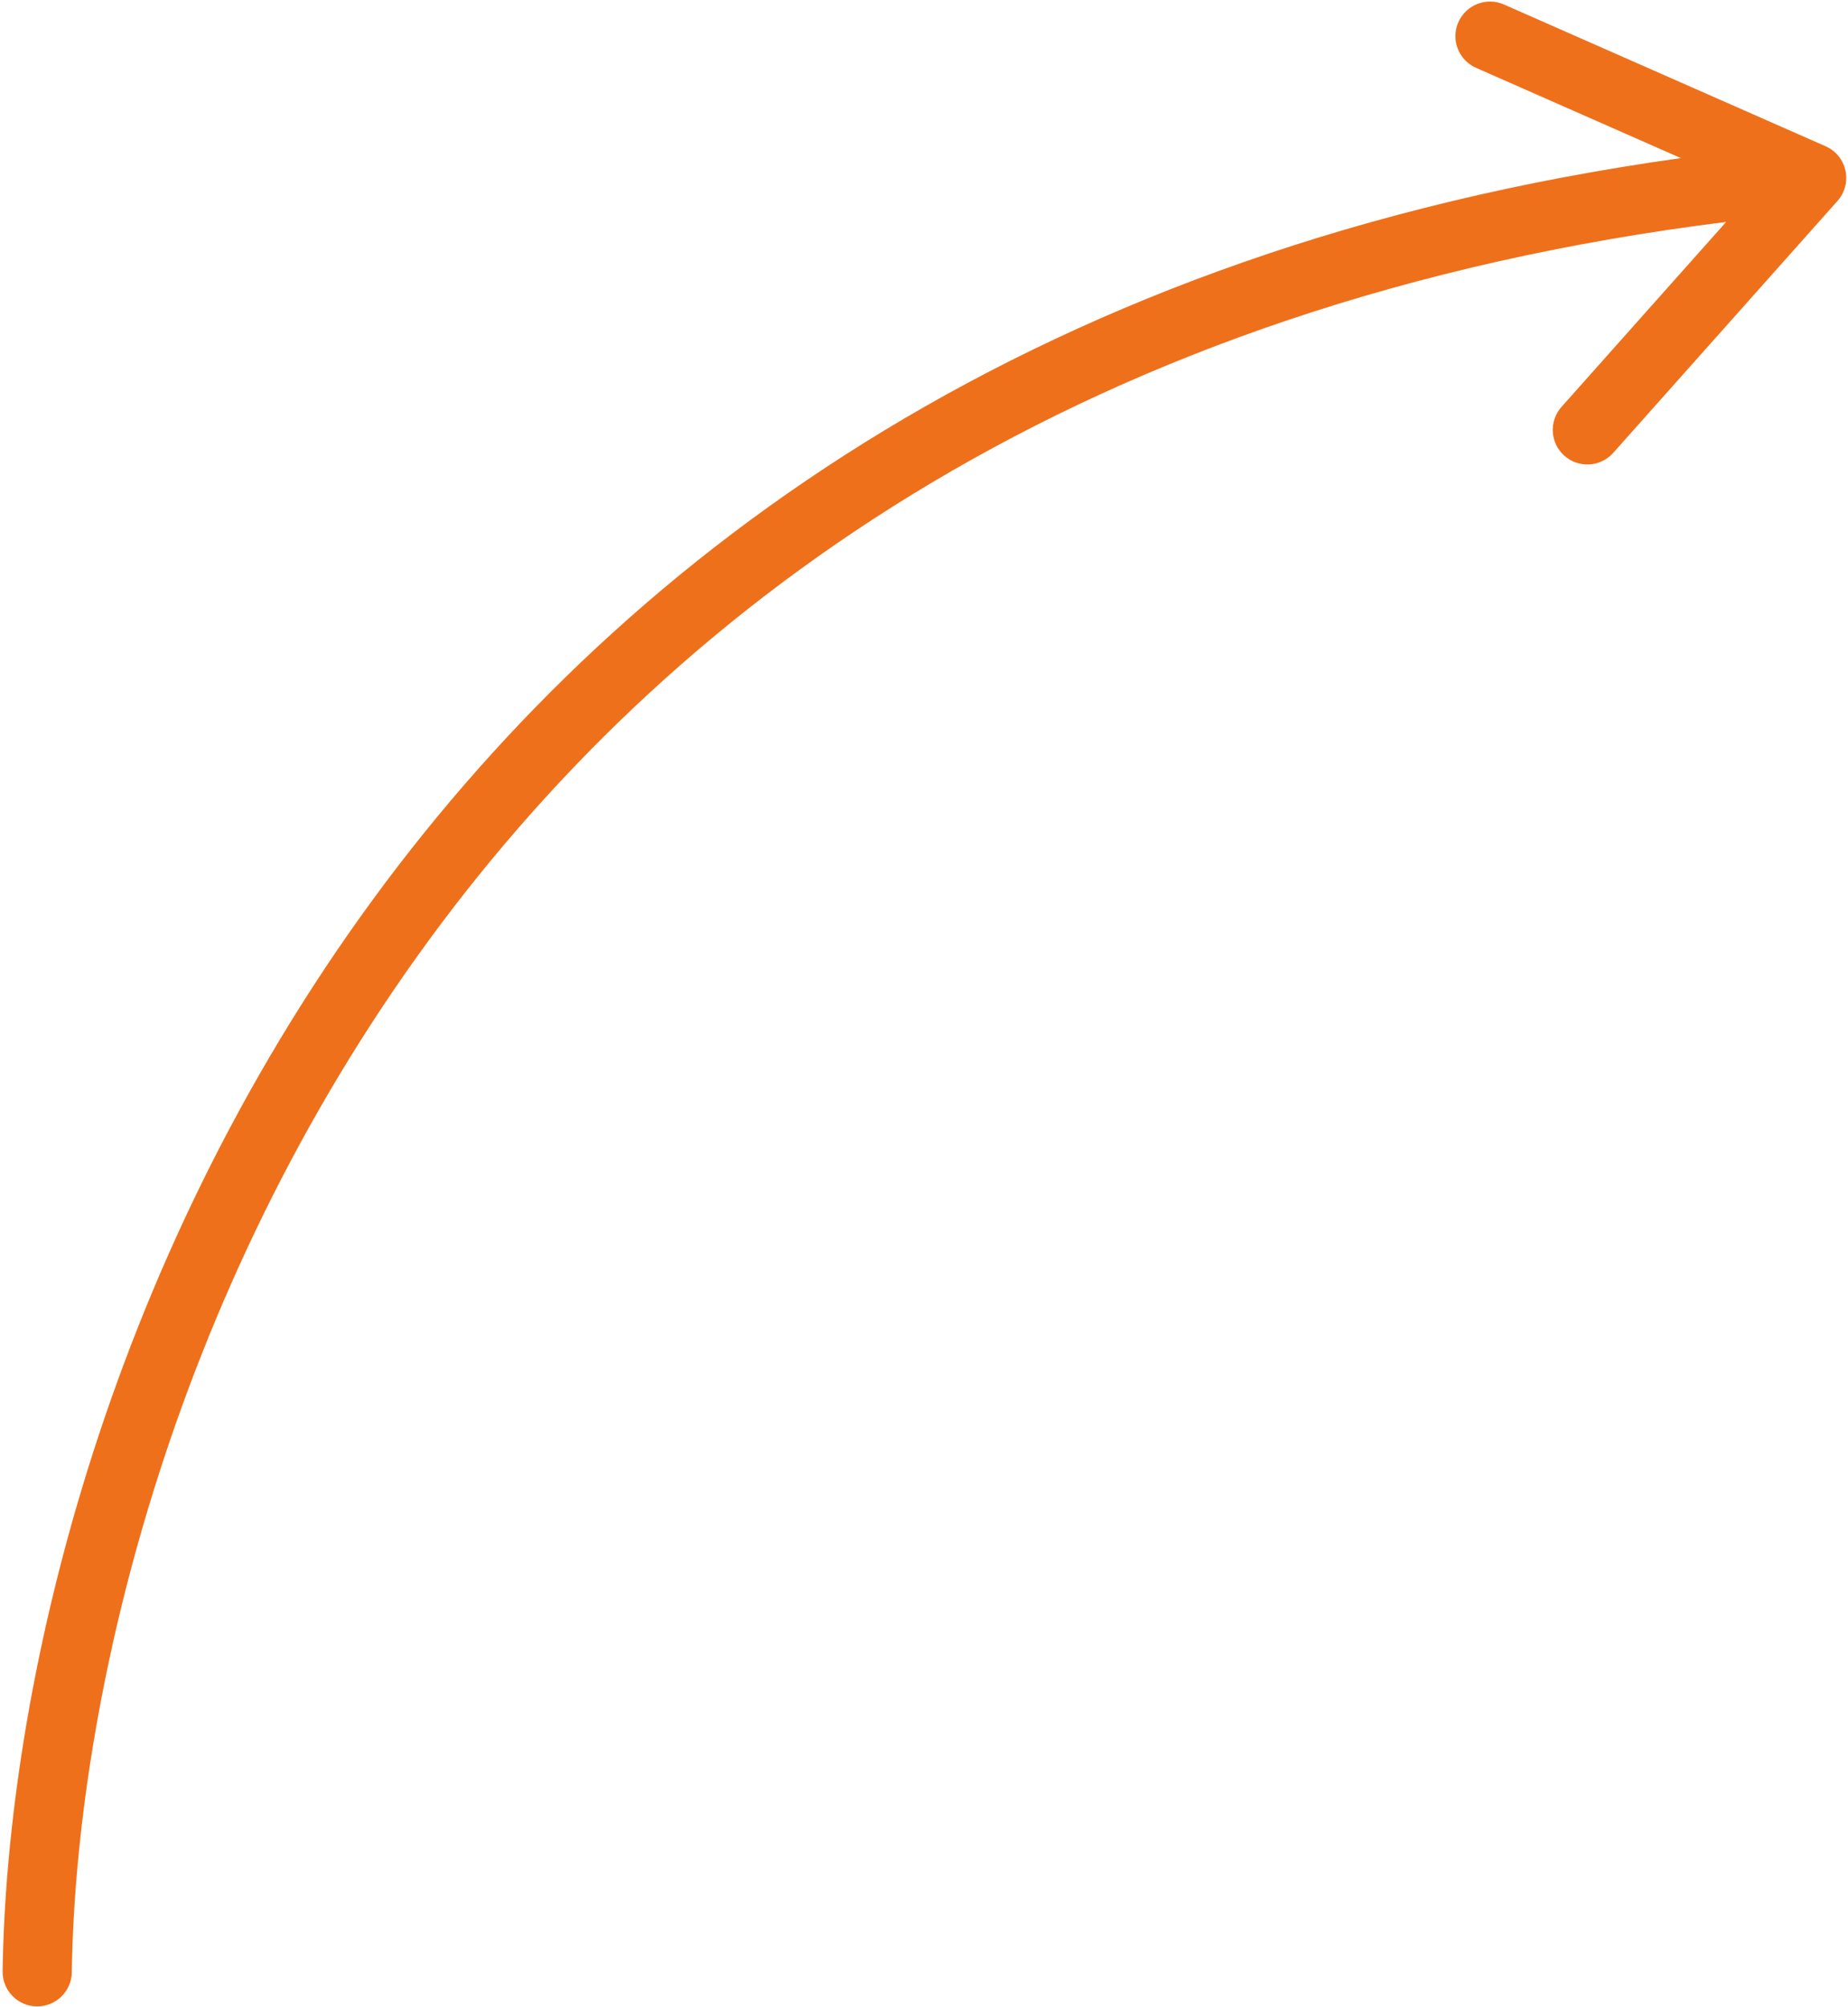 <?xml version="1.0" encoding="UTF-8"?> <svg xmlns="http://www.w3.org/2000/svg" width="360" height="391" viewBox="0 0 360 391" fill="none"><path fill-rule="evenodd" clip-rule="evenodd" d="M7.149 390.84C10.871 390.894 13.933 387.921 13.987 384.198C14.744 332.3 32.613 252.533 83.789 182.825C132.566 116.384 211.8 58.781 336.265 43.231L304.192 79.258C301.717 82.039 301.964 86.3 304.745 88.775C307.525 91.25 311.786 91.003 314.261 88.222L357.953 39.142C359.387 37.532 359.964 35.334 359.505 33.228C359.047 31.122 357.61 29.362 355.637 28.492L292.982 0.879C289.575 -0.623 285.597 0.922 284.095 4.328C282.594 7.735 284.139 11.714 287.545 13.215L327.443 30.799C203.319 48.105 122.907 106.76 72.922 174.847C19.854 247.133 1.299 329.723 0.507 384.002C0.453 387.724 3.427 390.786 7.149 390.84Z" fill="#EF701B"></path></svg> 